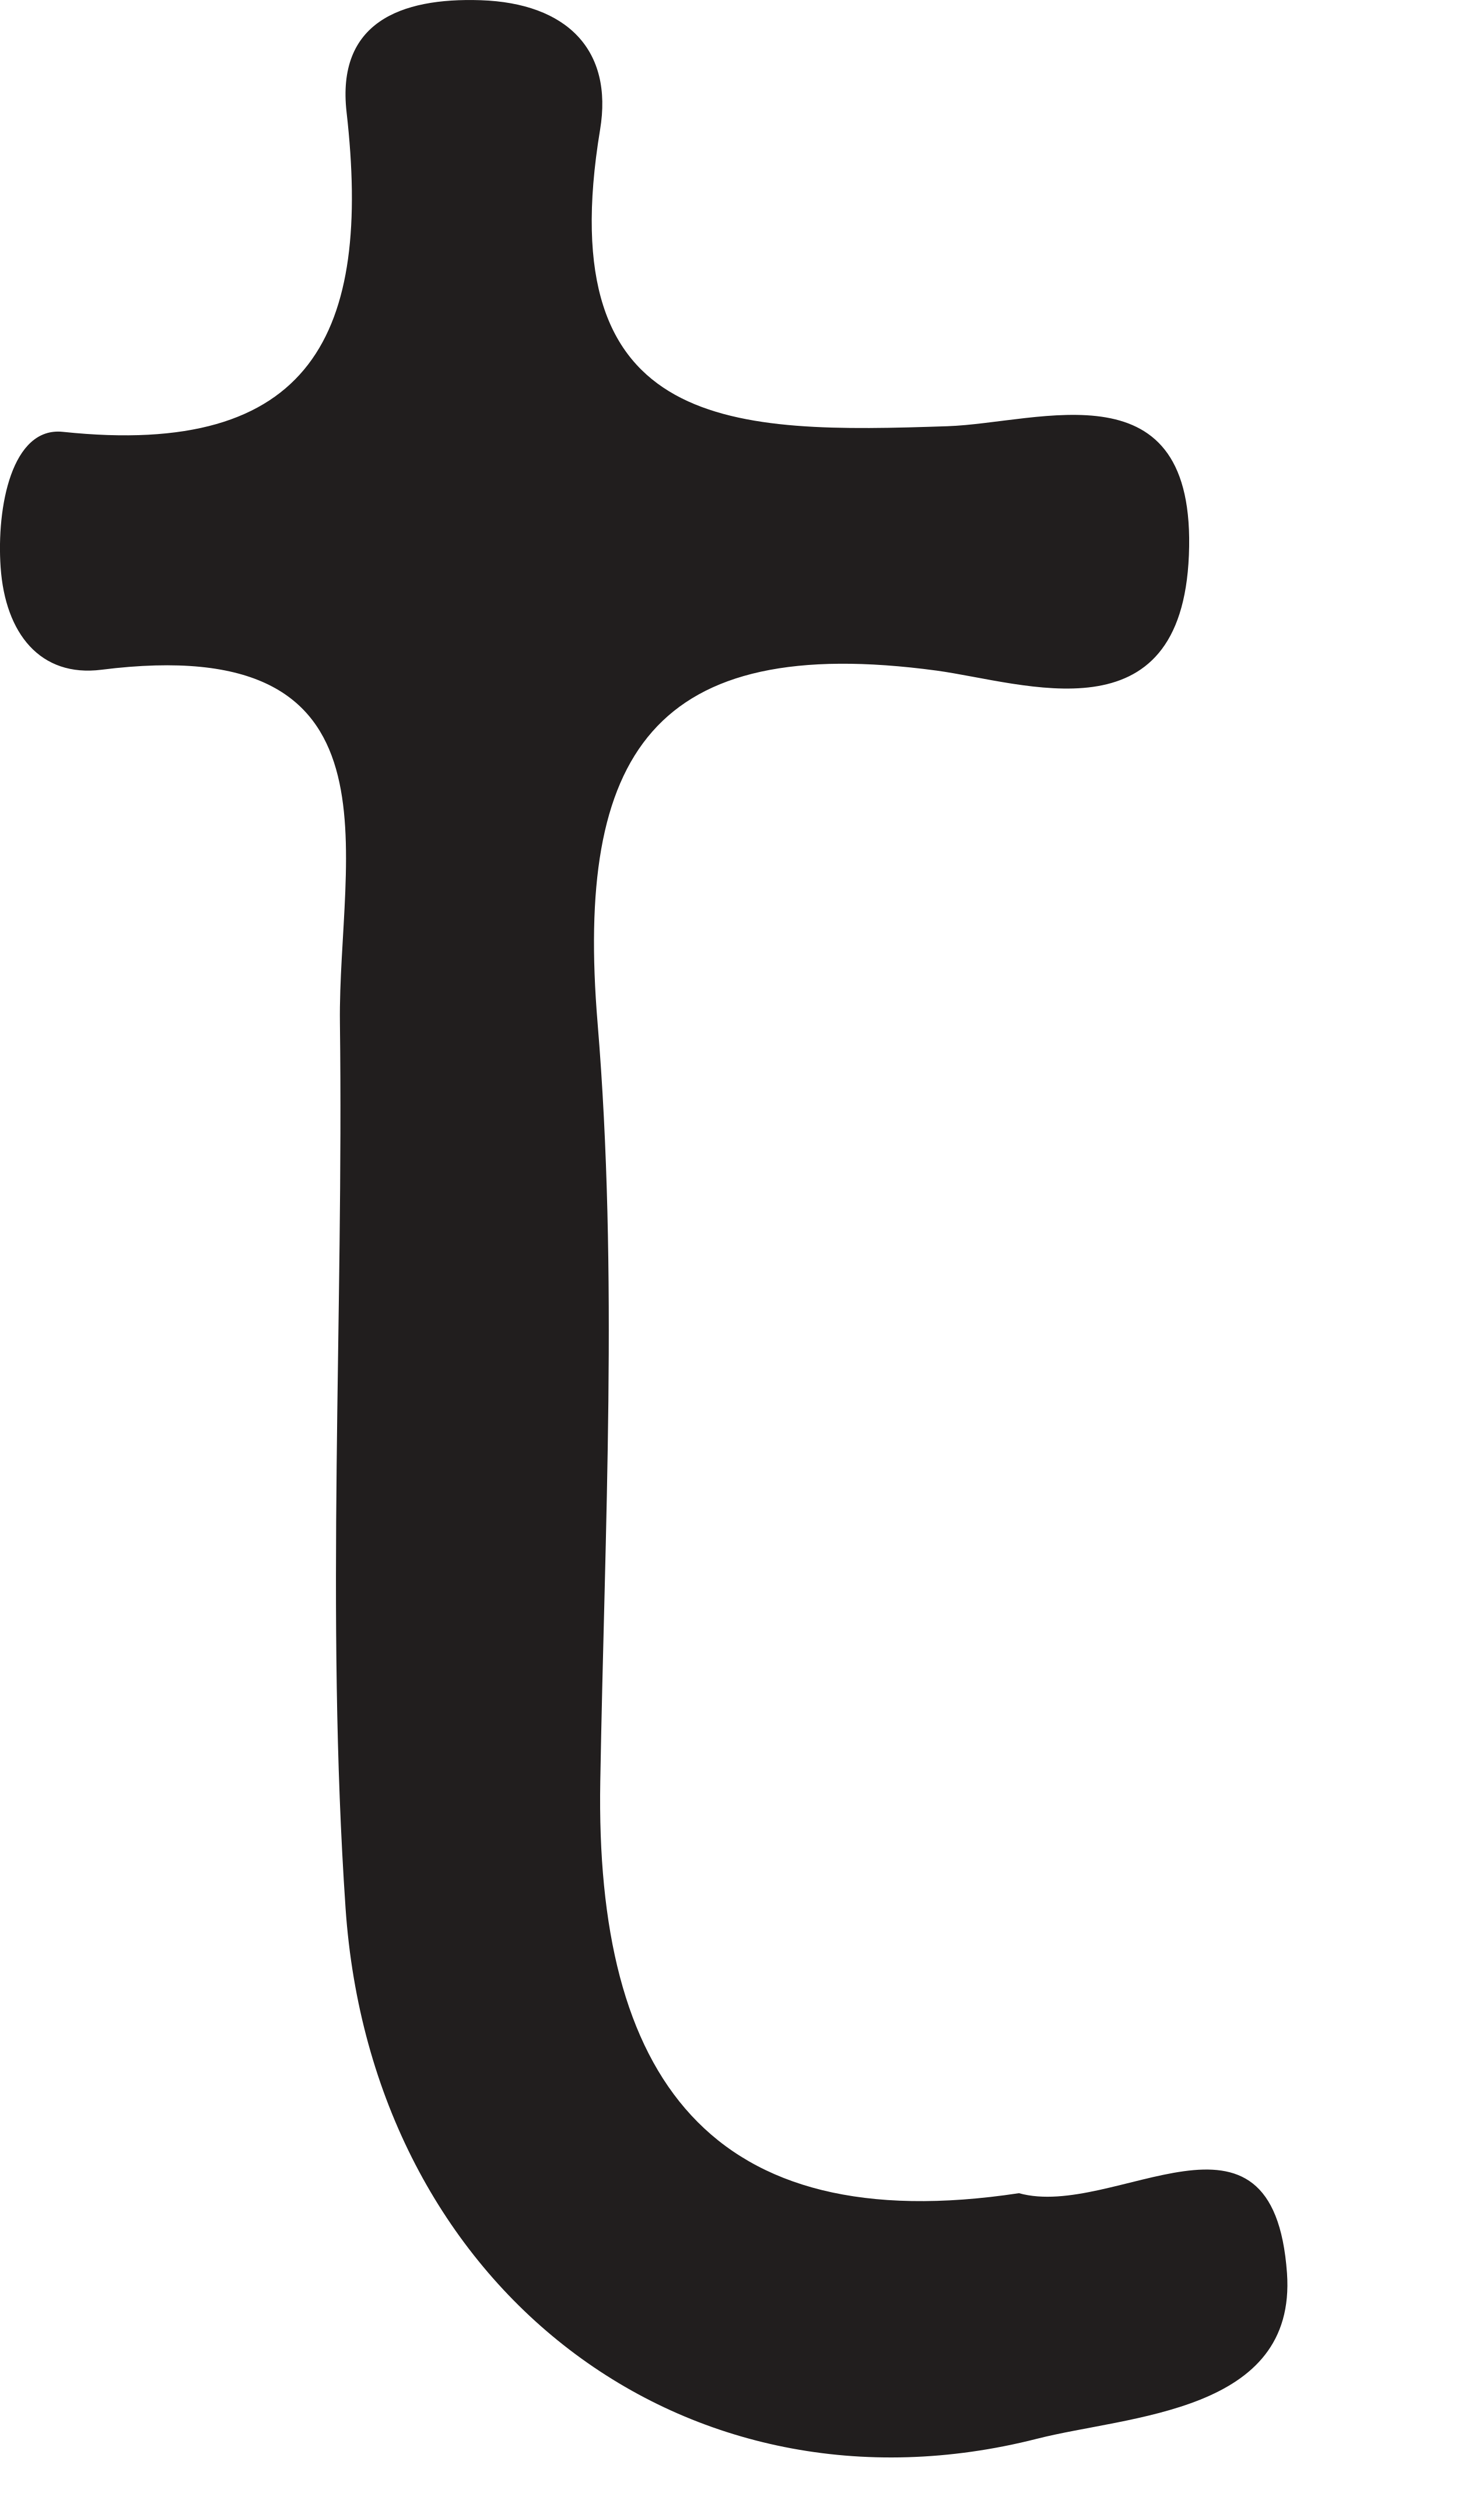 <?xml version="1.0" encoding="utf-8"?>
<svg xmlns="http://www.w3.org/2000/svg" fill="none" height="100%" overflow="visible" preserveAspectRatio="none" style="display: block;" viewBox="0 0 7 12" width="100%">
<path d="M4.892 10.528C5.352 10.656 6.113 9.991 6.179 10.912C6.226 11.584 5.421 11.594 4.978 11.707C3.295 12.135 1.784 10.988 1.659 9.159C1.563 7.749 1.65 6.327 1.632 4.91C1.622 4.105 1.973 3.028 0.487 3.215C0.194 3.252 0.025 3.042 0.003 2.723C-0.017 2.435 0.056 2.047 0.302 2.073C1.505 2.2 1.784 1.596 1.664 0.539C1.615 0.11 1.92 -0.012 2.308 0.001C2.721 0.015 2.945 0.239 2.881 0.623C2.639 2.085 3.529 2.08 4.548 2.046C4.995 2.031 5.746 1.742 5.708 2.665C5.672 3.554 4.921 3.277 4.496 3.219C3.135 3.036 2.762 3.619 2.869 4.91C2.969 6.116 2.903 7.337 2.882 8.551C2.857 9.967 3.403 10.753 4.892 10.528Z" fill="#211E1E" id="Vector"/>
</svg>